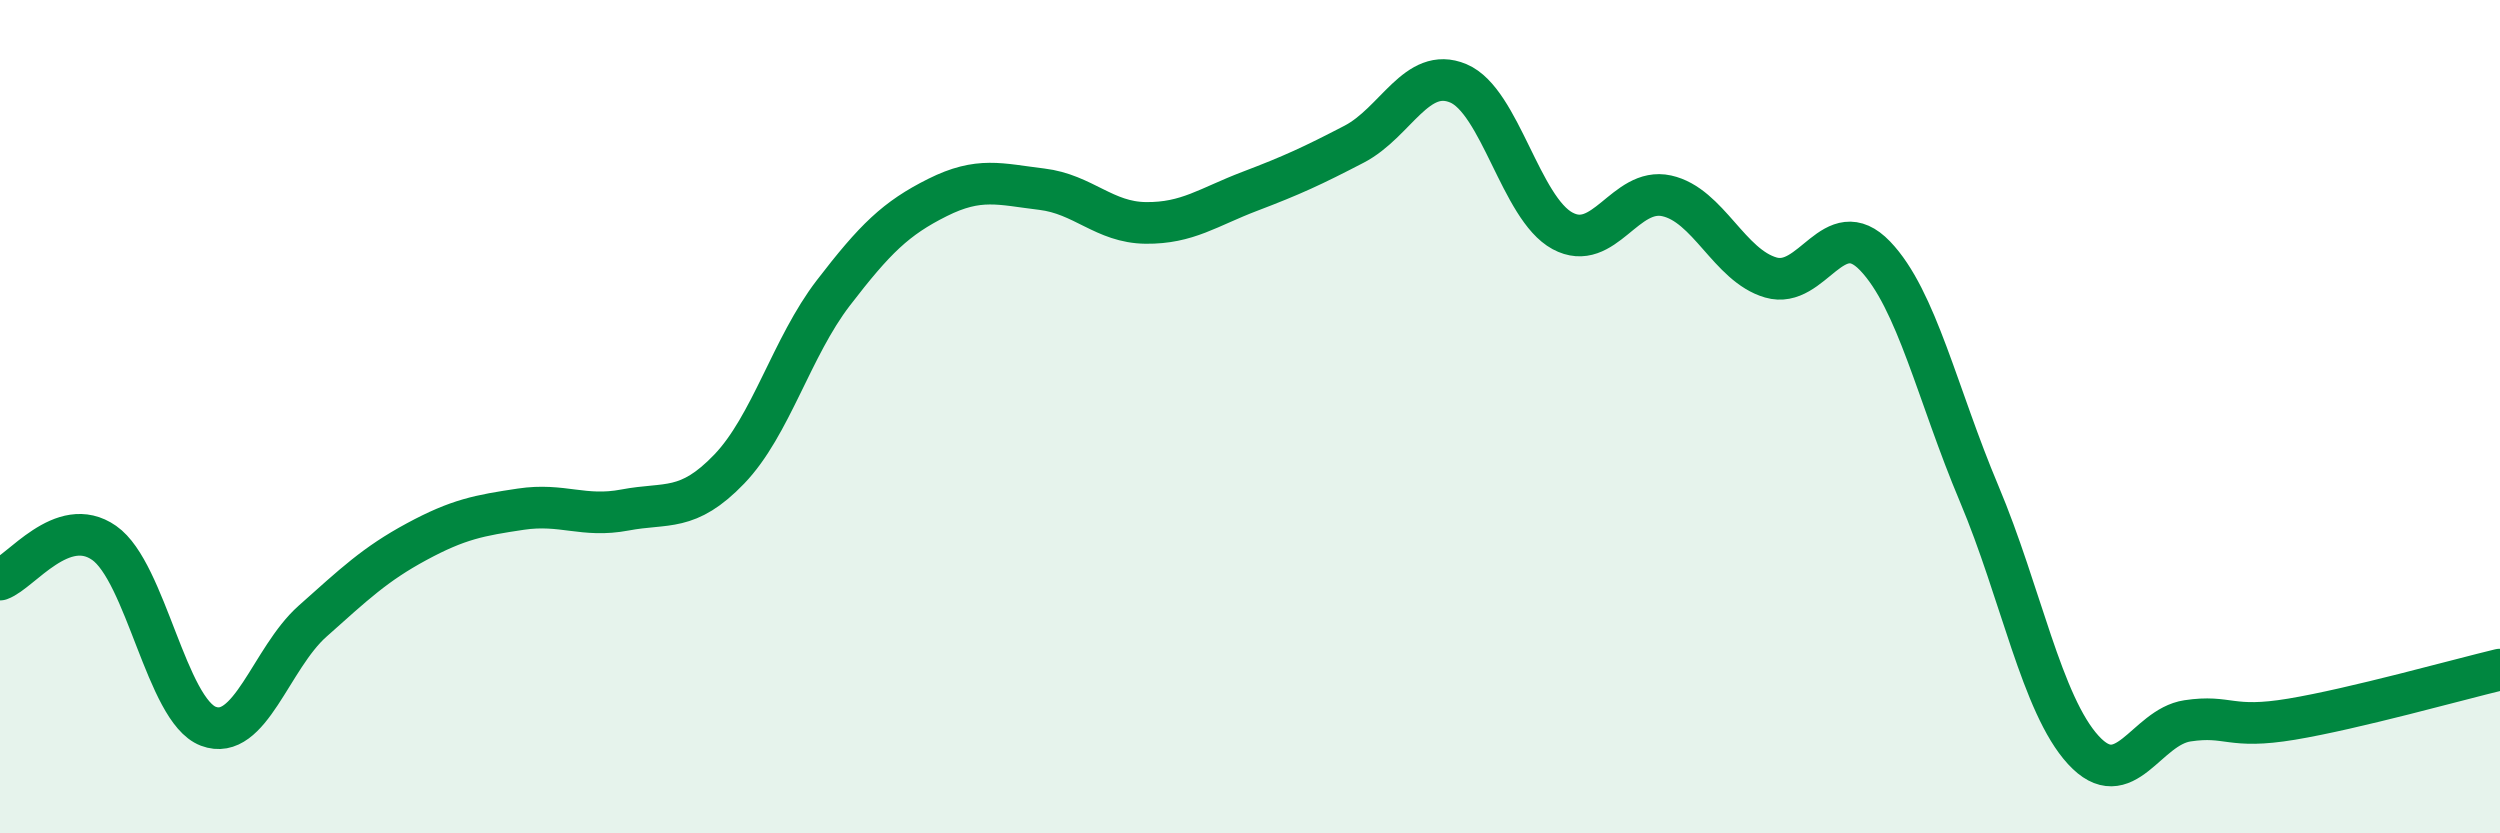 
    <svg width="60" height="20" viewBox="0 0 60 20" xmlns="http://www.w3.org/2000/svg">
      <path
        d="M 0,13.91 C 0.5,13.73 1.5,12.33 2.5,13.03 C 3.5,13.73 4,17.05 5,17.43 C 6,17.81 6.5,15.8 7.5,14.91 C 8.5,14.02 9,13.54 10,13 C 11,12.46 11.5,12.37 12.5,12.22 C 13.5,12.07 14,12.43 15,12.24 C 16,12.05 16.5,12.3 17.5,11.26 C 18.5,10.22 19,8.33 20,7.03 C 21,5.73 21.5,5.24 22.5,4.74 C 23.5,4.24 24,4.42 25,4.54 C 26,4.66 26.5,5.34 27.5,5.35 C 28.5,5.36 29,4.97 30,4.59 C 31,4.21 31.5,3.98 32.5,3.46 C 33.5,2.94 34,1.58 35,2 C 36,2.42 36.5,5 37.5,5.54 C 38.5,6.08 39,4.48 40,4.7 C 41,4.92 41.5,6.37 42.5,6.66 C 43.5,6.95 44,5.1 45,6.14 C 46,7.18 46.5,9.48 47.5,11.85 C 48.5,14.22 49,16.91 50,18 C 51,19.09 51.5,17.45 52.5,17.3 C 53.5,17.15 53.5,17.51 55,17.26 C 56.5,17.01 59,16.31 60,16.07L60 20L0 20Z"
        fill="#008740"
        opacity="0.1"
        stroke-linecap="round"
        stroke-linejoin="round"
      />
      <path
        d="M 0,13.91 C 0.5,13.73 1.5,12.33 2.5,13.03 C 3.5,13.73 4,17.05 5,17.43 C 6,17.81 6.5,15.8 7.5,14.91 C 8.5,14.02 9,13.54 10,13 C 11,12.46 11.5,12.37 12.5,12.22 C 13.5,12.07 14,12.43 15,12.24 C 16,12.05 16.5,12.3 17.5,11.26 C 18.5,10.22 19,8.33 20,7.03 C 21,5.73 21.5,5.24 22.5,4.74 C 23.5,4.24 24,4.42 25,4.54 C 26,4.66 26.5,5.34 27.5,5.35 C 28.5,5.36 29,4.97 30,4.59 C 31,4.21 31.5,3.98 32.5,3.46 C 33.5,2.94 34,1.58 35,2 C 36,2.42 36.5,5 37.5,5.54 C 38.5,6.08 39,4.48 40,4.7 C 41,4.92 41.5,6.37 42.5,6.66 C 43.5,6.95 44,5.1 45,6.14 C 46,7.18 46.5,9.48 47.5,11.85 C 48.5,14.22 49,16.91 50,18 C 51,19.09 51.5,17.45 52.5,17.3 C 53.5,17.15 53.5,17.51 55,17.26 C 56.5,17.01 59,16.31 60,16.07"
        stroke="#008740"
        stroke-width="1"
        fill="none"
        stroke-linecap="round"
        stroke-linejoin="round"
      />
    </svg>
  